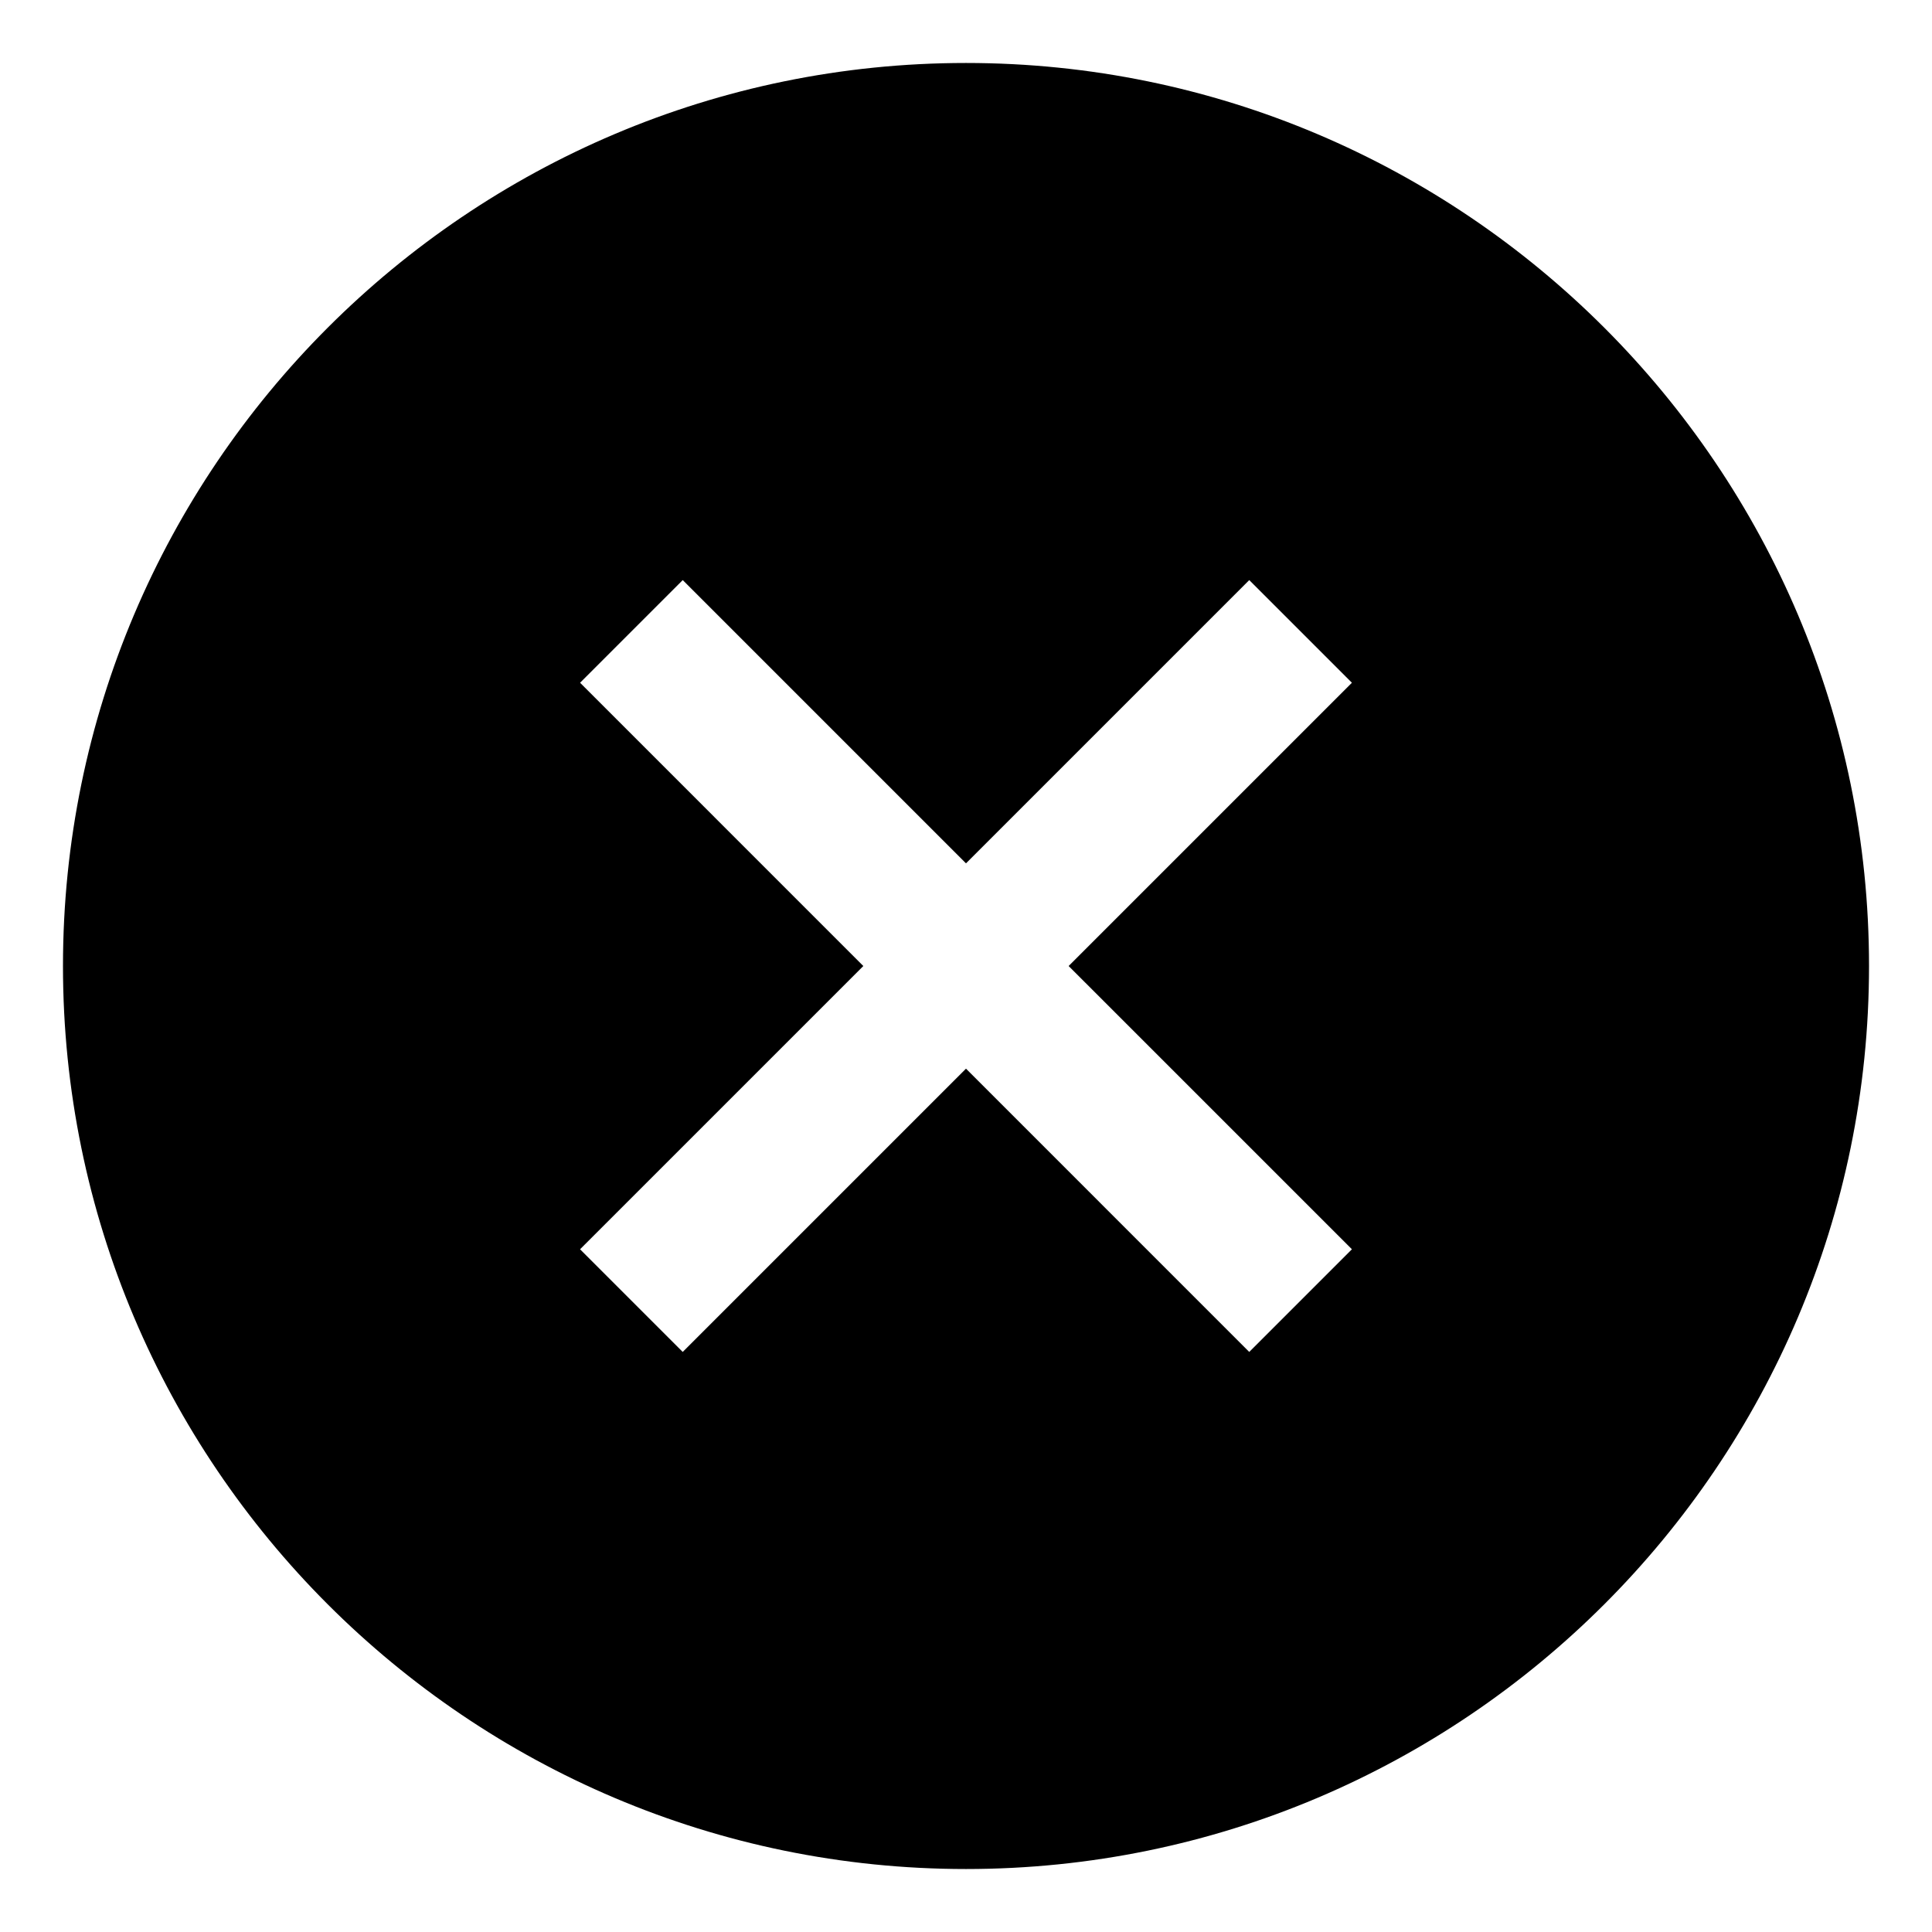 <?xml version="1.0" encoding="UTF-8"?>
<!-- Uploaded to: SVG Repo, www.svgrepo.com, Generator: SVG Repo Mixer Tools -->
<svg fill="#000000" width="800px" height="800px" version="1.1" viewBox="144 144 512 512" xmlns="http://www.w3.org/2000/svg">
 <path d="m400 160.69c-132 0-239.31 107.31-239.31 239.31s107.31 239.31 239.31 239.31c132 0 239.31-107.31 239.31-239.31 0-132-107.31-239.31-239.31-239.31zm102.27 314.38-27.207 27.207-75.066-75.07-75.07 75.07-27.207-27.207 75.07-75.066-75.066-75.07 27.207-27.207 75.066 75.07 75.066-75.066 27.207 27.207-75.07 75.066z"/>
</svg>